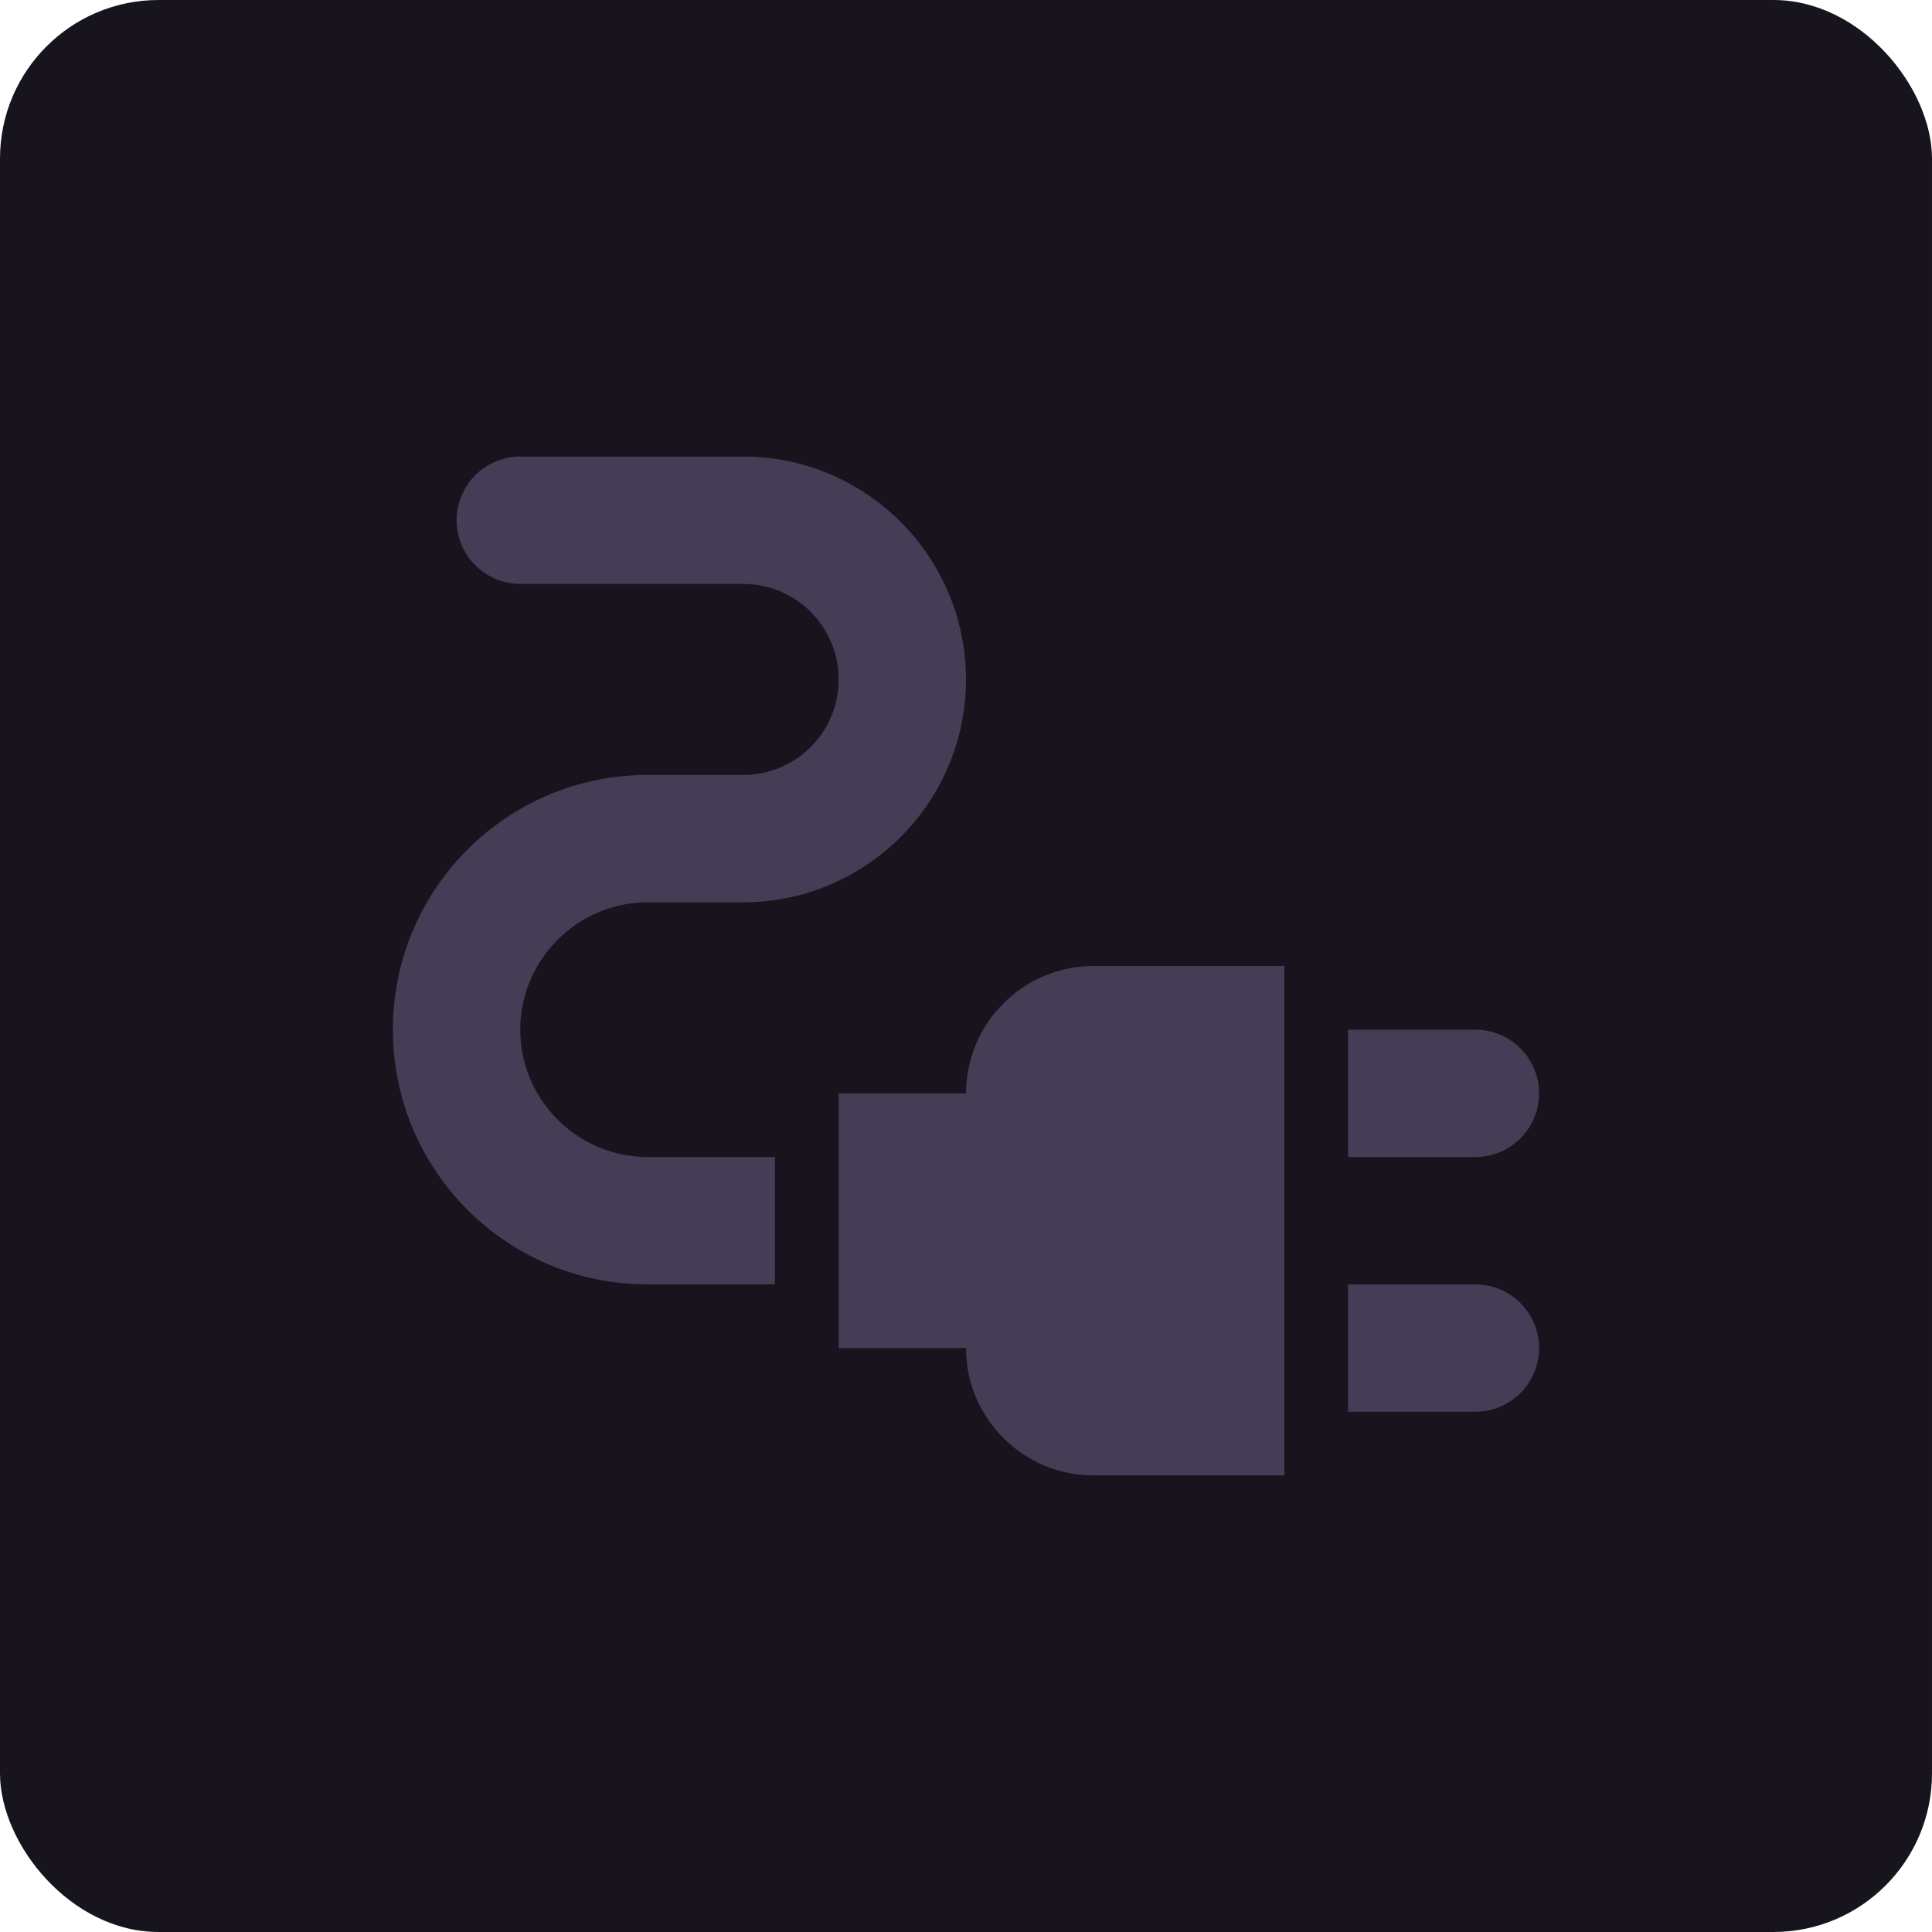 <svg width="134" height="134" viewBox="0 0 134 134" fill="none" xmlns="http://www.w3.org/2000/svg">
<rect width="134" height="134" rx="11" fill="#17141D"/>
<path d="M102.333 80.25H93.5V71.417H102.333C104.763 71.417 106.75 73.404 106.75 75.833C106.75 78.263 104.763 80.25 102.333 80.25ZM102.333 97.917H93.5V89.083H102.333C104.763 89.083 106.75 91.071 106.75 93.5C106.75 95.929 104.763 97.917 102.333 97.917ZM75.833 67C70.975 67 67 70.975 67 75.833H58.167V93.5H67C67 98.358 70.975 102.333 75.833 102.333H89.083V67H75.833Z" fill="#453D55"/>
<path d="M31.667 36.083C31.667 38.512 33.654 40.5 36.083 40.5H51.542C55.208 40.5 58.167 43.459 58.167 47.125C58.167 50.791 55.208 53.75 51.542 53.75H44.917C35.156 53.75 27.25 61.656 27.25 71.416C27.25 81.177 35.156 89.083 44.917 89.083H53.75V80.25H44.917C40.058 80.25 36.083 76.275 36.083 71.416C36.083 66.558 40.058 62.583 44.917 62.583H51.542C60.066 62.583 67 55.649 67 47.125C67 38.601 60.066 31.666 51.542 31.666H36.083C33.654 31.666 31.667 33.654 31.667 36.083Z" fill="#453D55"/>
</svg>
